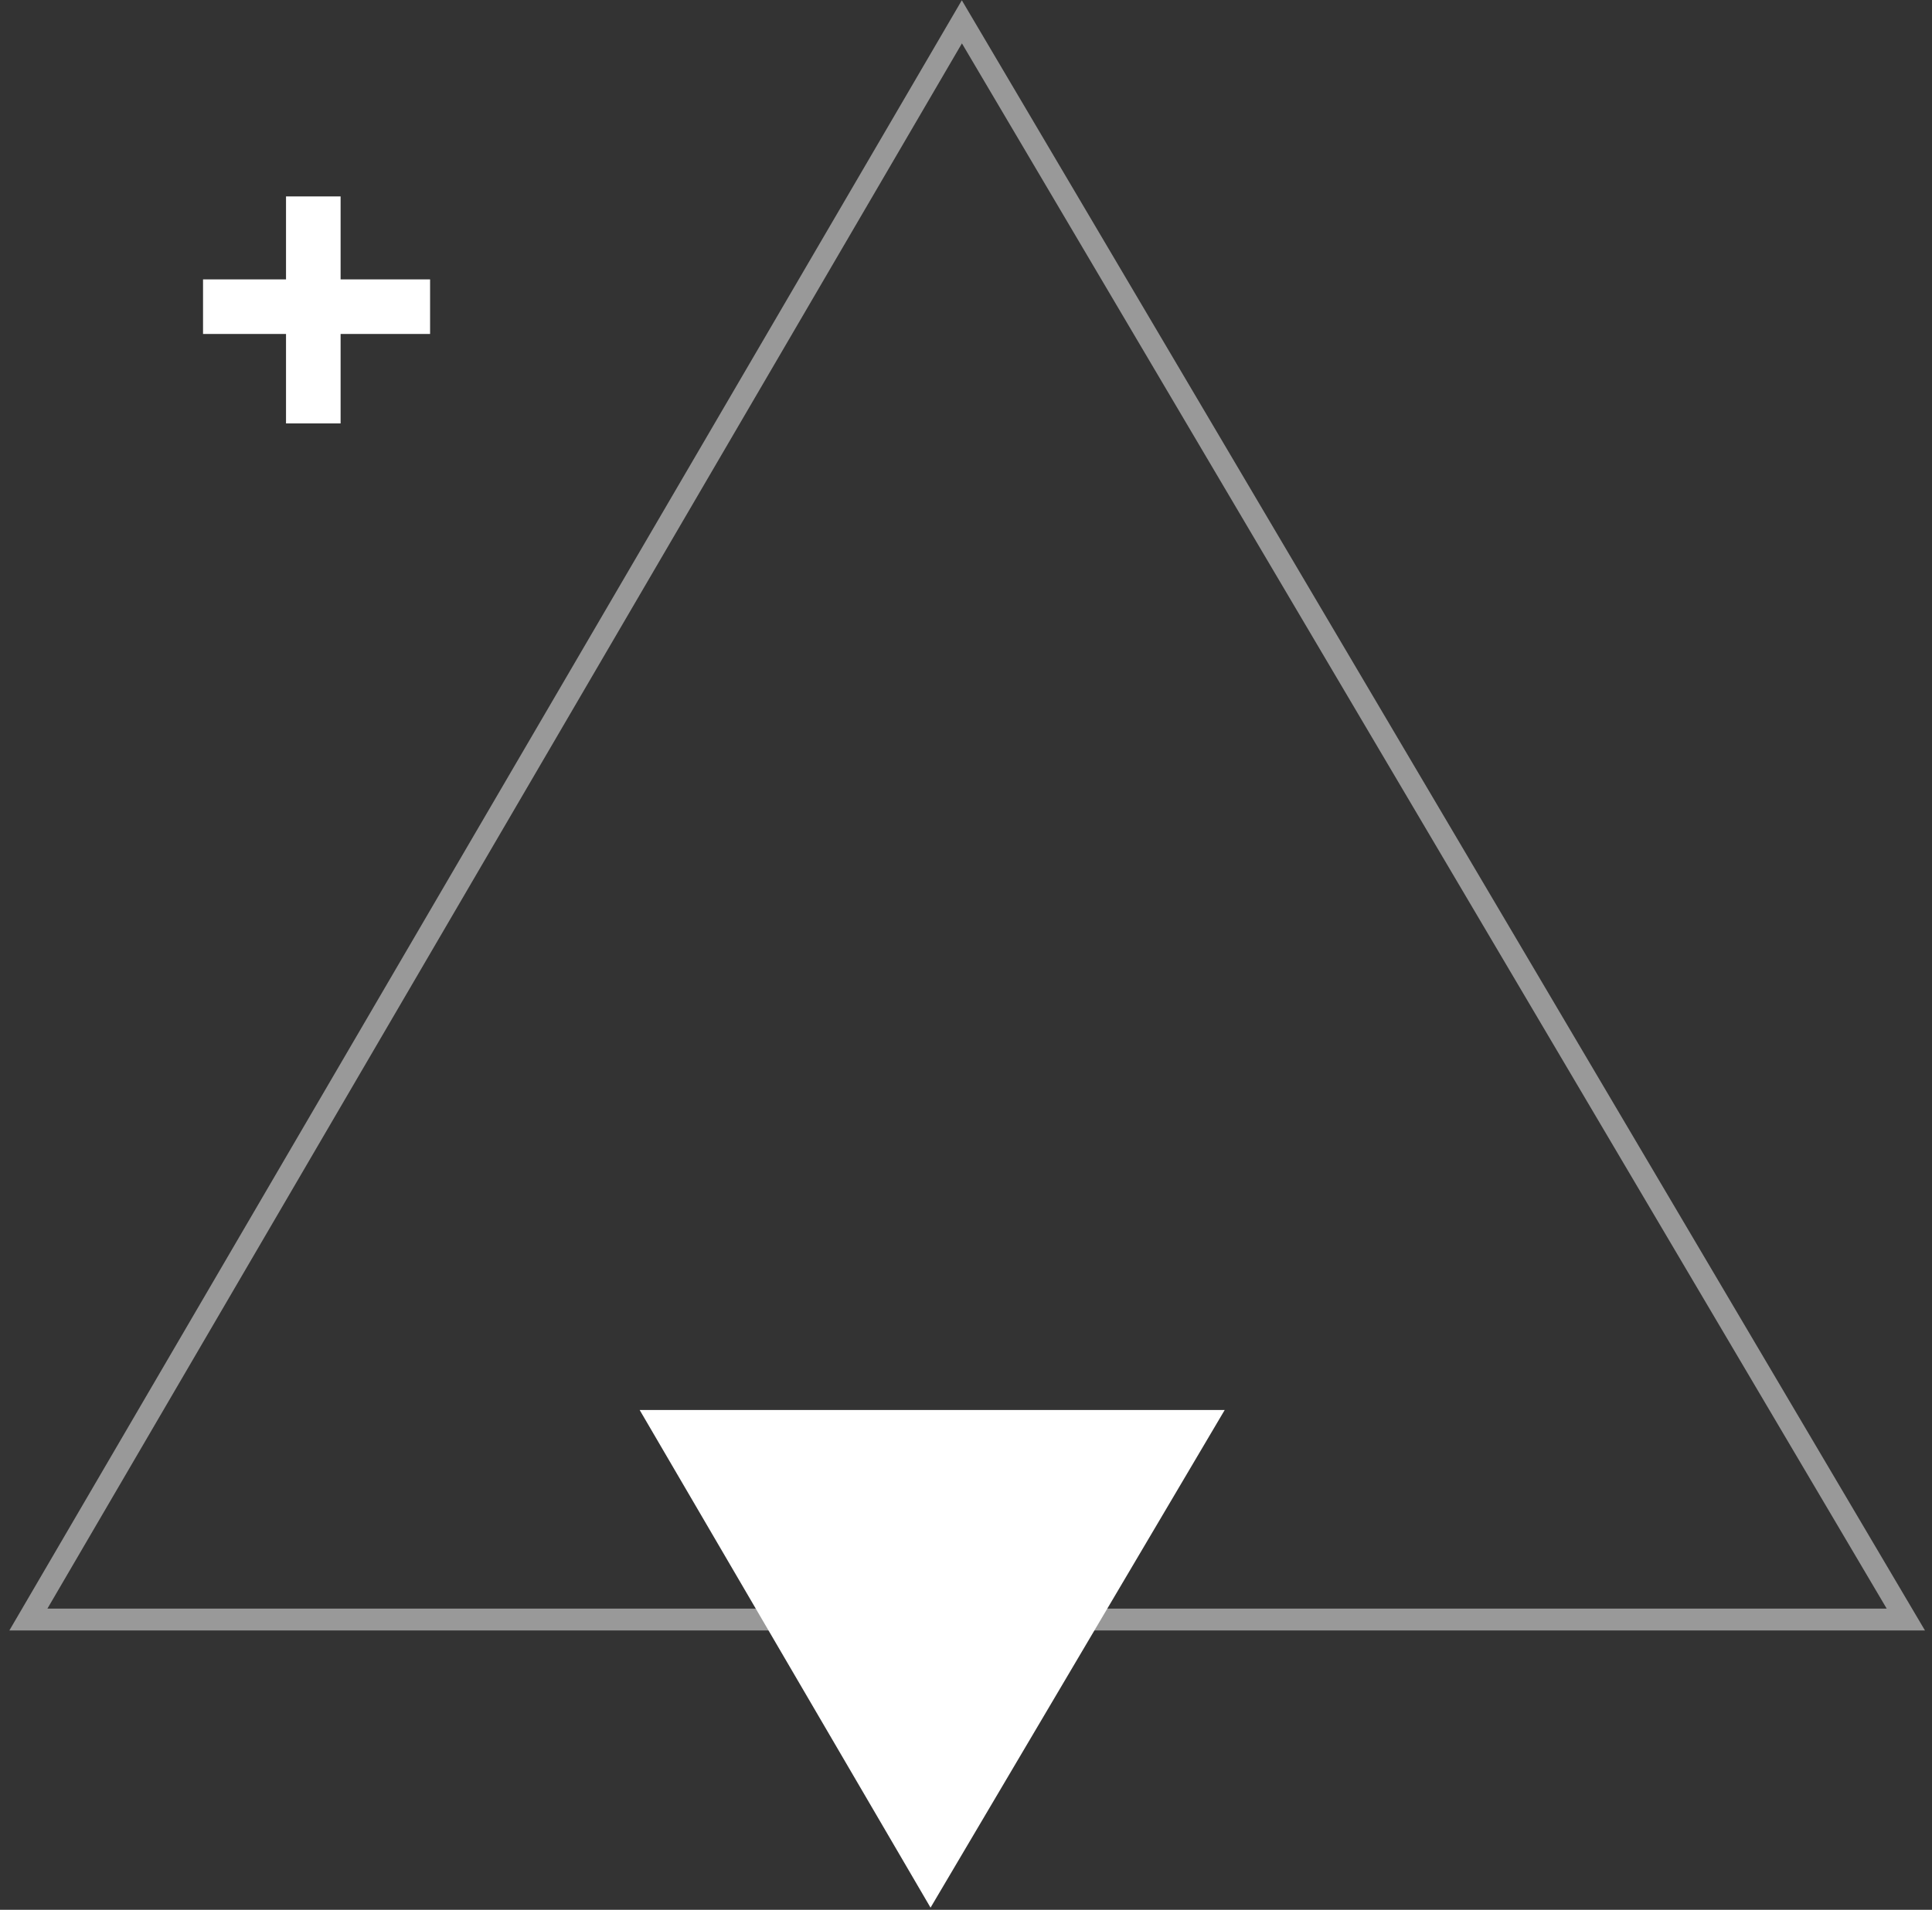 <?xml version="1.0" encoding="UTF-8"?> <svg xmlns="http://www.w3.org/2000/svg" width="177" height="175" viewBox="0 0 177 175" fill="none"><rect x="0" y="0" width="177" height="175" fill="#333333" stroke="none"/><path d="M28.704 17.999V38.799" stroke="white" stroke-width="5"></path><path d="M18.601 28.102H39.402" stroke="white" stroke-width="5"></path><path d="M174.603 148.401H2.601L88.122 2L174.603 148.401Z" stroke="white" stroke-opacity="0.5" stroke-width="2"></path><path d="M112.202 129.2H58.602L85.252 174.801L112.202 129.2Z" fill="white"></path></svg> 